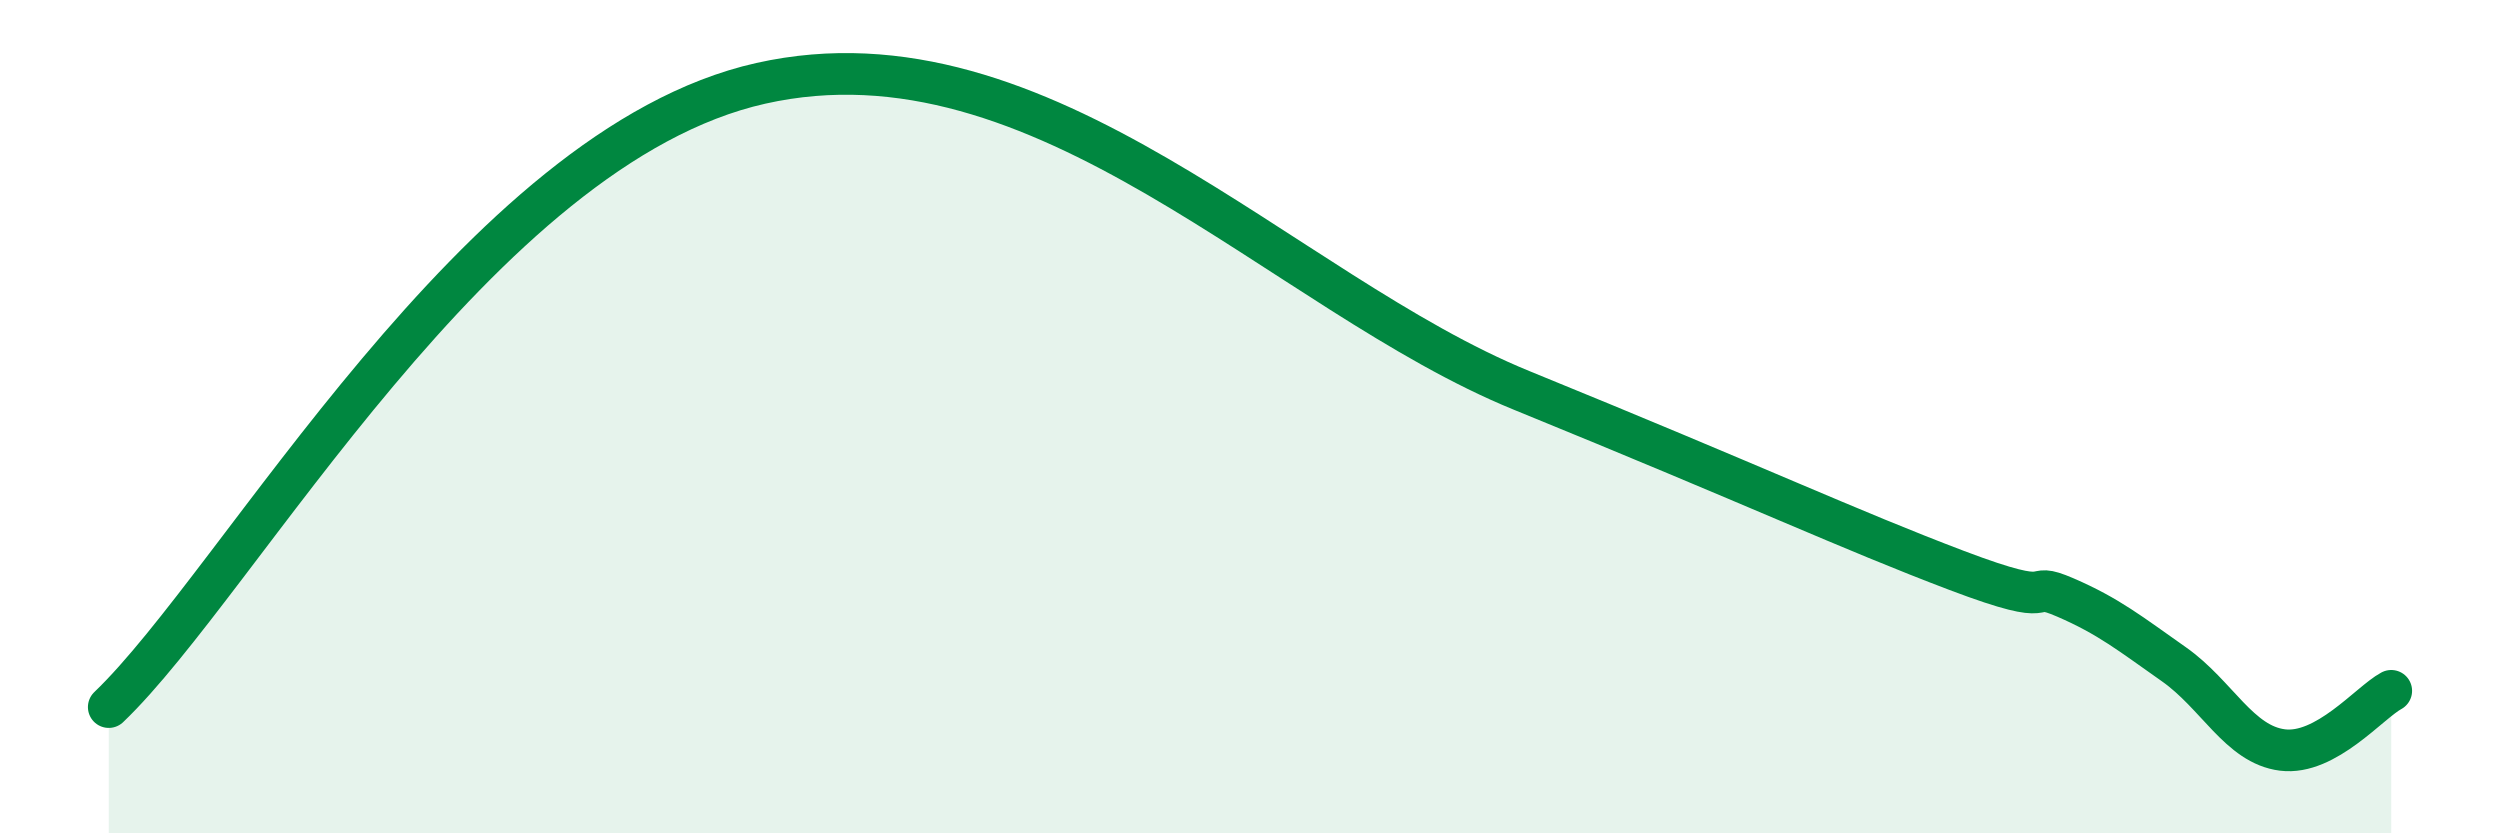 
    <svg width="60" height="20" viewBox="0 0 60 20" xmlns="http://www.w3.org/2000/svg">
      <path
        d="M 2.61,16.97 C 5.74,13.98 11.48,3.52 18.26,2 C 25.04,0.48 30.78,7.03 36.52,9.37 C 42.26,11.71 44.35,12.7 46.96,13.69 C 49.57,14.68 48.53,13.89 49.57,14.34 C 50.61,14.79 51.13,15.21 52.17,15.94 C 53.21,16.67 53.74,17.87 54.78,18 C 55.82,18.13 56.87,16.86 57.39,16.58L57.39 20L2.61 20Z"
        fill="#008740"
        opacity="0.1"
        stroke-linecap="round"
        stroke-linejoin="round"
      />
      <path
        d="M 2.61,16.97 C 5.74,13.98 11.48,3.52 18.26,2 C 25.04,0.48 30.78,7.03 36.52,9.37 C 42.26,11.71 44.35,12.7 46.96,13.69 C 49.57,14.68 48.53,13.89 49.57,14.34 C 50.61,14.79 51.13,15.21 52.17,15.94 C 53.21,16.67 53.74,17.87 54.78,18 C 55.82,18.13 56.87,16.86 57.39,16.58"
        stroke="#008740"
        stroke-width="1"
        fill="none"
        stroke-linecap="round"
        stroke-linejoin="round"
      />
    </svg>
  